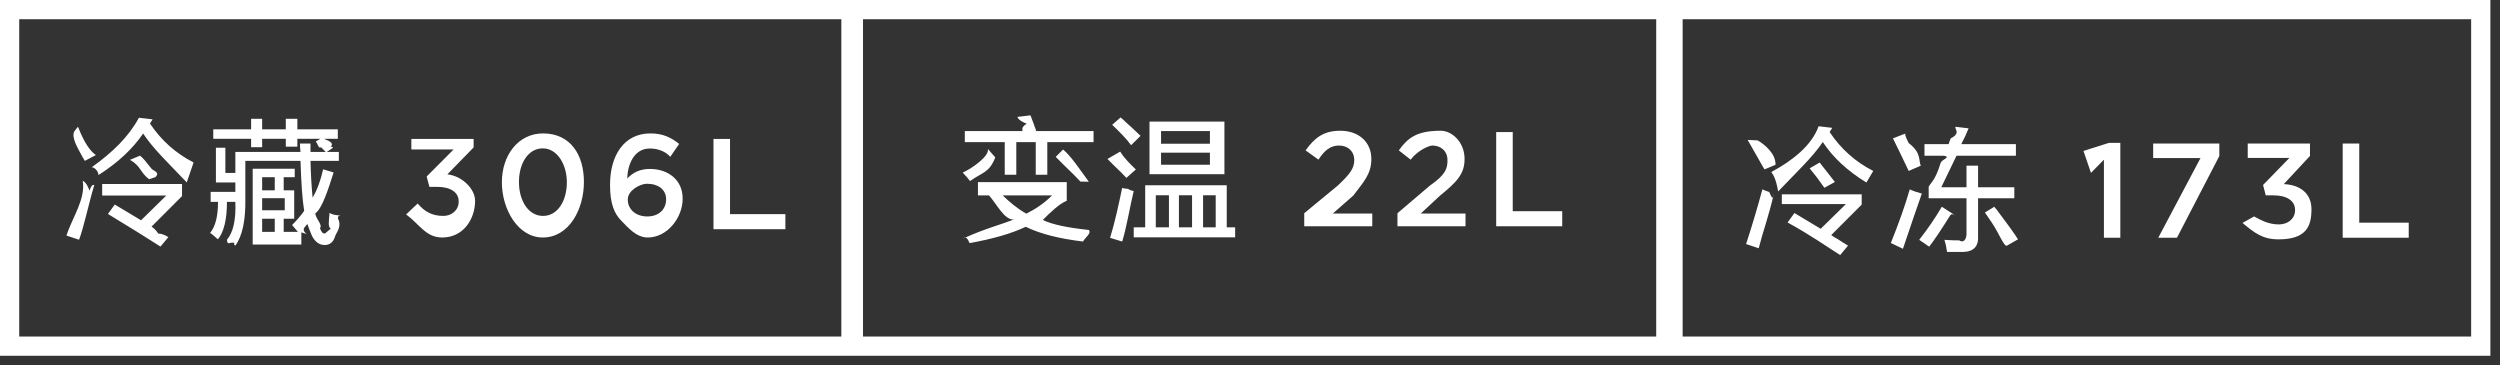 <svg 
 xmlns="http://www.w3.org/2000/svg"
 xmlns:xlink="http://www.w3.org/1999/xlink"
 width="260px" height="38px">
<rect width="100%" height="100%" fill="#333333" stroke="none"/>
<path fill-rule="evenodd"  fill="rgb(255, 255, 255)"
 d="M155.604,23.532 L155.604,13.737 L157.325,13.737 L157.325,21.965 L162.471,21.965 L162.471,23.532 L155.604,23.532 ZM145.336,22.174 L148.707,19.306 C150.35,18.159 150.538,17.542 150.538,16.661 C150.538,15.709 149.853,15.136 148.958,15.136 C148.63,15.136 147.448,15.626 146.707,16.605 L145.476,15.639 C146.413,14.338 147.336,13.597 149.84,13.597 C151.0,13.597 152.314,14.772 152.314,16.521 L152.314,16.549 C152.314,18.103 151.503,18.927 149.769,20.341 L147.756,22.21 L152.412,22.21 L152.412,23.532 L145.336,23.532 L145.336,22.174 ZM135.641,22.174 L139.12,19.306 C140.340,18.159 140.844,17.542 140.844,16.661 C140.844,15.709 140.158,15.136 139.263,15.136 C138.368,15.136 137.753,15.626 137.12,16.605 L135.781,15.639 C136.718,14.338 137.641,13.597 139.389,13.597 C141.305,13.597 142.620,14.772 142.620,16.521 L142.620,16.549 C142.620,18.103 141.808,18.927 140.74,20.341 L138.61,22.21 L142.717,22.21 L142.717,23.532 L135.641,23.532 L135.641,22.174 ZM117.908,23.642 L119.1,23.642 L119.1,19.267 L127.581,19.267 L127.581,23.642 L128.455,23.642 L128.455,24.681 L117.908,24.681 L117.908,23.642 ZM125.12,23.642 L126.433,23.642 L126.433,20.306 L125.12,20.306 L125.12,23.642 ZM122.608,23.642 L123.974,23.642 L123.974,20.306 L122.608,20.306 L122.608,23.642 ZM120.203,23.642 L121.570,23.642 L121.570,20.306 L120.203,20.306 L120.203,23.642 ZM119.548,12.649 L127.34,12.649 L127.34,18.119 L119.548,18.119 L119.548,12.649 ZM120.750,17.134 L125.832,17.134 L125.832,15.877 L120.750,15.877 L120.750,17.134 ZM120.750,14.946 L125.832,14.946 L125.832,13.634 L120.750,13.634 L120.750,14.946 ZM115.668,12.977 L116.542,12.213 C116.687,12.322 116.888,12.504 117.143,12.759 C117.397,12.977 117.889,13.434 118.619,14.126 L117.635,15.1 C117.198,14.490 116.542,13.817 115.668,12.977 ZM118.127,17.626 L117.143,18.501 C116.888,18.210 116.451,17.772 115.832,17.188 C115.540,16.898 115.321,16.679 115.176,16.532 L116.50,15.766 C116.997,16.570 117.690,17.188 118.127,17.626 ZM106.679,23.586 C105.222,24.278 103.272,24.845 100.832,25.282 C100.686,24.917 100.467,24.516 100.176,24.80 C102.471,23.752 104.220,23.332 105.422,22.821 C104.474,22.92 103.619,21.163 102.854,20.32 L101.706,20.32 L101.706,18.939 L110.942,18.939 L110.942,20.88 C110.177,21.180 109.211,22.111 108.45,22.876 C109.393,23.350 111.123,23.696 113.237,23.915 C113.54,24.278 112.854,24.681 112.636,25.118 C110.158,24.826 108.172,24.316 106.679,23.586 ZM109.411,20.32 L104.275,20.32 C104.930,20.944 105.750,21.672 106.734,22.220 C107.681,21.747 108.573,21.17 109.411,20.32 ZM110.668,17.188 C110.267,16.788 109.976,16.496 109.794,16.314 L110.559,15.547 C111.397,16.241 112.289,17.61 113.237,18.9 L112.362,18.883 C111.998,18.483 111.433,17.918 110.668,17.188 ZM103.509,16.368 C102.890,17.98 102.15,17.918 100.886,18.829 C100.668,18.538 100.412,18.246 100.121,17.955 C101.214,17.44 102.89,16.223 102.744,15.493 L103.509,16.368 ZM108.920,18.173 L107.717,18.173 L107.717,14.783 L105.695,14.783 L105.695,18.173 L104.493,18.173 L104.493,14.783 L100.340,14.783 L100.340,13.634 L106.351,13.634 C106.314,13.452 106.223,13.196 106.78,12.868 C105.969,12.541 105.877,12.303 105.805,12.157 L107.171,11.994 C107.243,12.176 107.353,12.467 107.499,12.868 C107.608,13.196 107.699,13.434 107.772,13.579 L107.608,13.634 L113.73,13.634 L113.73,14.783 L108.920,14.783 L108.920,18.173 ZM117.34,19.649 C117.434,19.759 117.725,19.832 117.908,19.869 C117.543,21.327 117.143,23.77 116.706,25.118 L115.449,24.735 C115.922,23.23 116.341,21.290 116.706,19.540 C116.778,19.576 116.888,19.614 117.34,19.649 Z"/>
<path fill-rule="evenodd"  fill="rgb(255, 255, 255)"
 d="M243.640,24.724 L243.640,14.929 L245.361,14.929 L245.361,23.157 L250.507,23.157 L250.507,24.724 L243.640,24.724 ZM236.966,24.892 C235.260,24.892 234.43,24.179 233.218,23.185 L234.421,22.51 C235.120,22.877 235.903,23.339 236.994,23.339 C237.945,23.339 238.686,22.751 238.686,21.856 L238.686,21.828 C238.686,20.862 237.805,20.316 236.435,20.316 L235.638,20.316 L235.358,19.238 L238.1,16.425 L233.764,16.425 L233.764,14.929 L240.238,14.929 L240.238,16.217 L237.512,19.15 C238.994,19.197 240.392,19.952 240.392,21.758 L240.392,21.786 C240.392,23.591 239.8,24.892 236.966,24.892 ZM224.460,24.724 L228.851,16.440 L223.929,16.440 L223.929,14.929 L230.809,14.929 L230.809,16.230 L226.404,24.724 L224.460,24.724 ZM218.808,16.607 L217.46,17.98 L216.682,15.697 L219.326,14.859 L220.514,14.859 L220.514,24.724 L218.808,24.724 L218.808,16.607 ZM207.140,23.138 C206.812,22.666 206.575,22.318 206.430,22.100 L207.413,21.499 C207.449,21.571 207.523,21.662 207.632,21.772 C208.761,23.267 209.508,24.305 209.873,24.889 L208.725,25.545 C208.433,25.71 207.905,24.269 207.140,23.138 ZM201.894,19.474 L204.517,19.474 L204.517,17.232 L205.719,17.232 L205.719,19.474 L209.490,19.474 L209.490,20.623 L205.719,20.623 L205.719,24.505 C205.792,25.600 205.282,26.164 204.189,26.201 C203.643,26.201 203.77,26.201 202.495,26.201 C202.422,25.689 202.331,25.272 202.222,24.943 C202.404,24.943 202.732,24.961 203.205,24.997 C203.497,24.997 203.679,24.997 203.752,24.997 C204.299,25.34 204.553,24.761 204.517,24.177 L204.517,20.623 L200.582,20.623 L200.582,19.420 C200.874,18.910 201.293,18.71 201.839,16.904 C201.985,16.576 202.94,16.340 202.167,16.194 L200.145,16.194 L200.145,14.990 L202.659,14.990 C202.695,14.845 202.768,14.644 202.878,14.388 C203.96,13.842 203.260,13.441 203.369,13.185 L204.736,13.349 C204.517,13.897 204.262,14.444 203.971,14.990 L209.654,14.990 L209.654,16.194 L203.479,16.194 C202.750,17.725 202.222,18.818 201.894,19.474 ZM196.648,25.272 C197.485,23.193 198.141,21.334 198.615,19.693 C198.906,19.839 199.325,19.985 199.872,20.131 C199.471,21.261 198.815,23.175 197.905,25.873 L196.648,25.272 ZM196.866,14.388 L198.14,13.897 C198.123,14.115 198.287,14.444 198.506,14.880 C199.88,15.938 199.507,16.722 199.763,17.232 L198.506,17.779 C197.777,16.248 197.230,15.118 196.866,14.388 ZM194.108,18.982 C192.140,17.779 190.628,16.376 189.572,14.771 C188.479,16.376 186.930,17.815 184.927,19.91 C184.708,18.654 184.471,18.254 184.216,17.889 C186.402,16.722 188.42,15.137 189.135,13.131 L190.556,13.294 L190.282,13.733 C191.448,15.483 192.960,16.832 194.818,17.779 L194.108,18.982 ZM183.342,17.341 C182.649,16.103 182.121,15.173 181.757,14.553 L182.796,14.60 C183.451,14.972 184.70,15.957 184.654,17.14 L183.506,17.616 C183.360,17.360 183.305,17.269 183.342,17.341 ZM183.998,19.967 C184.216,20.40 184.380,20.95 184.490,20.131 C183.906,22.63 183.378,23.959 182.905,25.818 L181.593,25.381 C182.212,23.486 182.777,21.589 183.287,19.693 C183.432,19.767 183.670,19.858 183.998,19.967 ZM189.244,16.904 C189.535,17.269 189.936,17.779 190.446,18.436 C190.628,18.654 190.755,18.818 190.829,18.927 L189.736,19.530 C189.262,18.837 188.752,18.162 188.206,17.506 L189.244,16.904 ZM193.616,21.280 L190.446,24.451 C190.591,24.560 190.829,24.707 191.157,24.889 C191.594,25.180 191.940,25.399 192.195,25.545 L191.375,26.529 C189.845,25.545 188.23,24.414 185.910,23.138 L186.621,22.154 L189.353,23.795 L191.976,21.224 L185.309,21.224 L185.309,20.21 L193.616,20.21 L193.616,21.280 ZM203.42,22.45 C202.968,22.154 202.878,22.300 202.768,22.482 C201.930,23.832 201.219,24.889 200.637,25.654 L199.599,24.943 C200.509,23.776 201.293,22.628 201.949,21.499 L203.42,22.45 Z"/>
<path fill-rule="evenodd"  fill="rgb(255, 255, 255)"
 d="M74.202,23.840 L74.202,14.45 L75.922,14.45 L75.922,22.273 L81.68,22.273 L81.68,23.840 L74.202,23.840 ZM67.360,24.7 C66.157,24.7 65.290,23.630 64.633,22.972 C63.892,22.231 63.444,21.209 63.444,19.235 L63.444,19.208 C63.444,16.213 64.870,13.875 67.639,13.875 C68.912,13.875 69.779,14.282 70.632,14.967 L69.709,16.311 C69.24,15.764 68.450,15.444 67.583,15.444 C65.877,15.444 65.262,17.221 65.234,18.564 C65.807,17.962 66.535,17.570 67.583,17.570 C69.471,17.570 70.996,18.690 70.996,20.649 L70.996,20.677 C70.996,22.622 69.415,24.7 67.360,24.7 ZM69.275,20.719 C69.275,19.739 68.492,19.11 67.276,19.11 C66.59,19.11 65.290,19.795 65.290,20.733 L65.290,20.760 C65.290,21.755 66.101,22.511 67.318,22.511 C68.534,22.511 69.275,21.755 69.275,20.747 L69.275,20.719 ZM56.447,24.7 C53.874,24.7 52.196,21.769 52.196,18.970 L52.196,18.941 C52.196,16.143 53.902,13.875 56.475,13.875 C59.34,13.875 60.727,16.115 60.727,18.914 L60.727,18.941 C60.727,21.740 59.20,24.7 56.447,24.7 ZM58.951,18.941 C58.951,17.11 57.958,15.430 56.447,15.430 C54.937,15.430 53.972,16.982 53.972,18.914 L53.972,18.941 C53.972,20.873 54.951,22.455 56.475,22.455 C58.0,22.455 58.951,20.887 58.951,18.970 L58.951,18.941 ZM45.983,24.7 C44.277,24.7 43.61,23.294 42.235,22.301 L43.438,21.167 C44.137,21.992 44.920,22.455 46.11,22.455 C46.962,22.455 47.703,21.867 47.703,20.971 L47.703,20.943 C47.703,19.978 46.822,19.431 45.452,19.431 L44.655,19.431 L44.375,18.354 L47.18,15.541 L42.781,15.541 L42.781,14.45 L49.256,14.45 L49.256,15.331 L46.529,18.131 C48.11,18.313 49.409,19.68 49.409,20.873 L49.409,20.901 C49.409,22.706 48.25,24.7 45.983,24.7 ZM34.641,22.308 C34.896,22.382 35.78,22.437 35.188,22.472 C35.188,22.546 35.169,22.619 35.133,22.692 C35.60,23.567 34.969,24.186 34.860,24.550 C34.677,25.170 34.313,25.481 33.767,25.481 C33.220,25.481 32.783,25.170 32.455,24.550 C32.309,24.222 32.145,23.804 31.964,23.293 C31.890,23.366 31.800,23.476 31.690,23.621 C31.617,23.730 31.417,23.967 31.89,24.332 L31.34,24.168 L31.34,25.43 L26.280,25.43 L26.280,17.550 L30.652,17.550 L30.652,18.426 L29.504,18.426 L29.504,19.793 L30.597,19.793 L30.597,22.747 L29.504,22.747 L29.504,24.113 L30.980,24.113 C30.761,23.857 30.561,23.621 30.379,23.402 C30.888,22.892 31.308,22.400 31.636,21.926 C31.453,20.832 31.326,19.101 31.253,16.731 L25.515,16.731 L25.515,20.668 C25.551,22.929 25.205,24.550 24.477,25.535 C24.403,25.498 24.258,25.407 24.40,25.262 C23.821,25.116 23.675,25.6 23.602,24.934 C24.258,24.168 24.549,22.856 24.477,20.997 L23.602,20.997 C23.602,22.819 23.292,24.113 22.673,24.879 C22.600,24.843 22.509,24.770 22.400,24.661 C22.108,24.405 21.926,24.259 21.854,24.222 C22.400,23.567 22.673,22.491 22.673,20.997 L21.908,20.997 L21.908,19.957 L24.477,19.957 L24.477,18.973 L22.455,18.973 L22.455,15.364 L23.438,15.364 L23.438,17.988 L24.477,17.988 L24.477,15.801 L31.253,15.801 C31.216,15.510 31.198,15.218 31.198,14.926 L32.291,14.926 L32.291,15.801 L33.876,15.801 C33.767,15.692 33.603,15.527 33.384,15.308 C33.166,15.54 32.983,14.853 32.838,14.706 L33.330,14.433 L30.925,14.433 L30.925,15.254 L29.723,15.254 L29.723,14.433 L27.264,14.433 L27.264,15.308 L26.116,15.308 L26.116,14.433 L22.18,14.433 L22.18,13.450 L26.116,13.450 L26.116,12.355 L27.264,12.355 L27.264,13.450 L29.723,13.450 L29.723,12.355 L30.925,12.355 L30.925,13.450 L35.133,13.450 L35.133,14.433 L33.712,14.433 C33.894,14.580 34.95,14.781 34.313,15.35 C34.459,15.181 34.568,15.290 34.641,15.364 L33.986,15.801 L35.24,15.801 L35.24,16.731 L32.291,16.731 C32.327,18.153 32.401,19.428 32.510,20.558 C32.983,19.757 33.348,18.773 33.603,17.606 L34.696,17.934 C34.149,19.647 33.512,21.69 32.783,22.199 C32.893,22.856 33.57,23.366 33.275,23.730 C33.420,24.132 33.584,24.313 33.767,24.277 C33.876,24.277 33.967,24.113 34.40,23.786 C34.113,23.604 34.185,23.111 34.259,22.308 C34.259,22.236 34.259,22.182 34.259,22.145 C34.331,22.182 34.459,22.236 34.641,22.308 ZM27.264,24.113 L28.575,24.113 L28.575,22.747 L27.264,22.747 L27.264,24.113 ZM28.575,18.426 L27.264,18.426 L27.264,19.793 L28.575,19.793 L28.575,18.426 ZM29.614,21.871 L29.614,20.613 L27.264,20.613 L27.264,21.871 L29.614,21.871 ZM19.423,18.97 C17.456,16.895 15.943,15.491 14.887,13.886 C13.794,15.491 12.245,16.931 10.242,18.207 C10.23,17.769 9.786,17.368 9.532,17.4 C11.718,15.838 13.357,14.251 14.450,12.246 L15.871,12.410 L15.598,12.847 C16.763,14.597 18.275,15.947 20.133,16.895 L19.423,18.97 ZM8.657,16.457 C7.965,15.218 7.436,14.289 7.72,13.668 L8.111,13.176 C8.766,14.88 9.386,15.71 9.969,16.128 L8.821,16.731 C8.675,16.476 8.621,16.385 8.657,16.457 ZM9.313,19.83 C9.532,19.155 9.695,19.211 9.805,19.246 C9.222,21.179 8.693,23.74 8.220,24.934 L6.909,24.496 C7.528,22.601 8.92,20.704 8.603,18.809 C8.748,18.882 8.985,18.973 9.313,19.83 ZM14.559,16.19 C14.850,16.385 15.251,16.895 15.761,17.550 C15.943,17.769 16.71,17.934 16.144,18.43 L15.51,18.644 C14.577,17.952 14.67,17.277 13.521,16.621 L14.559,16.19 ZM18.931,20.395 L15.761,23.567 C15.907,23.676 16.144,23.822 16.472,24.3 C16.909,24.296 17.255,24.515 17.510,24.661 L16.690,25.644 C15.160,24.661 13.338,23.530 11.226,22.253 L11.936,21.270 L14.669,22.910 L17.292,20.339 L10.625,20.339 L10.625,19.137 L18.931,19.137 L18.931,20.395 Z"/>
<path fill-rule="evenodd"  stroke="rgb(255, 255, 255)" stroke-width="2px" stroke-linecap="butt" stroke-linejoin="miter" fill="none"
 d="M0.999,0.999 L258.0,0.999 L258.0,36.0 L0.999,36.0 L0.999,0.999 Z"/>
<path fill-rule="evenodd"  stroke="rgb(255, 255, 255)" stroke-width="2px" stroke-linecap="butt" stroke-linejoin="miter" fill="none"
 d="M88.5,0.993 L88.753,0.993 L88.753,34.989 L88.5,34.989 L88.5,0.993 Z"/>
<path fill-rule="evenodd"  stroke="rgb(255, 255, 255)" stroke-width="2px" stroke-linecap="butt" stroke-linejoin="miter" fill="none"
 d="M173.247,0.993 L173.994,0.993 L173.994,34.989 L173.247,34.989 L173.247,0.993 Z"/>
</svg>
